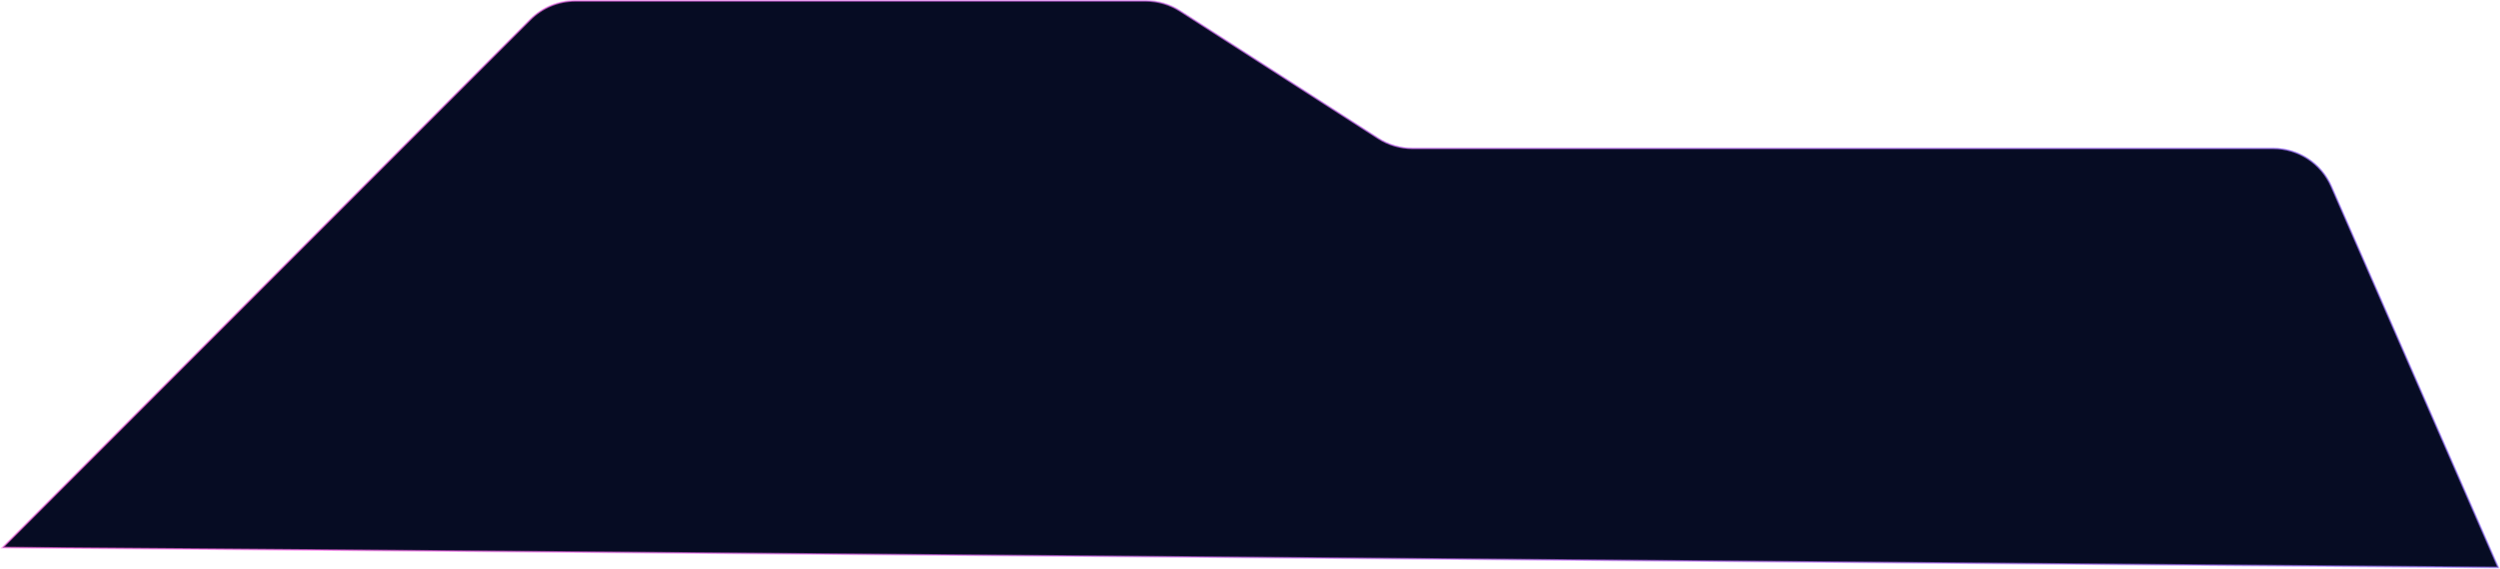 <?xml version="1.0" encoding="UTF-8"?> <svg xmlns="http://www.w3.org/2000/svg" width="2758" height="628" viewBox="0 0 2758 628" fill="none"> <path d="M2571.9 205.683L2756 626L3 604L585.11 21.518C598.238 8.381 616.05 1 634.623 1L1264 1C1277.42 1 1290.56 4.86 1301.85 12.12L1520.42 152.647C1531.71 159.907 1544.85 163.767 1558.27 163.767L2507.78 163.767C2535.58 163.767 2560.74 180.218 2571.9 205.683Z" fill="#060C23" stroke="url(#paint0_linear_31_1465)" stroke-opacity="0.6" stroke-width="2"></path> <defs> <linearGradient id="paint0_linear_31_1465" x1="2756" y1="93.5" x2="220" y2="93.501" gradientUnits="userSpaceOnUse"> <stop stop-color="#9672FF"></stop> <stop offset="1" stop-color="#FF64E6"></stop> </linearGradient> </defs> </svg> 